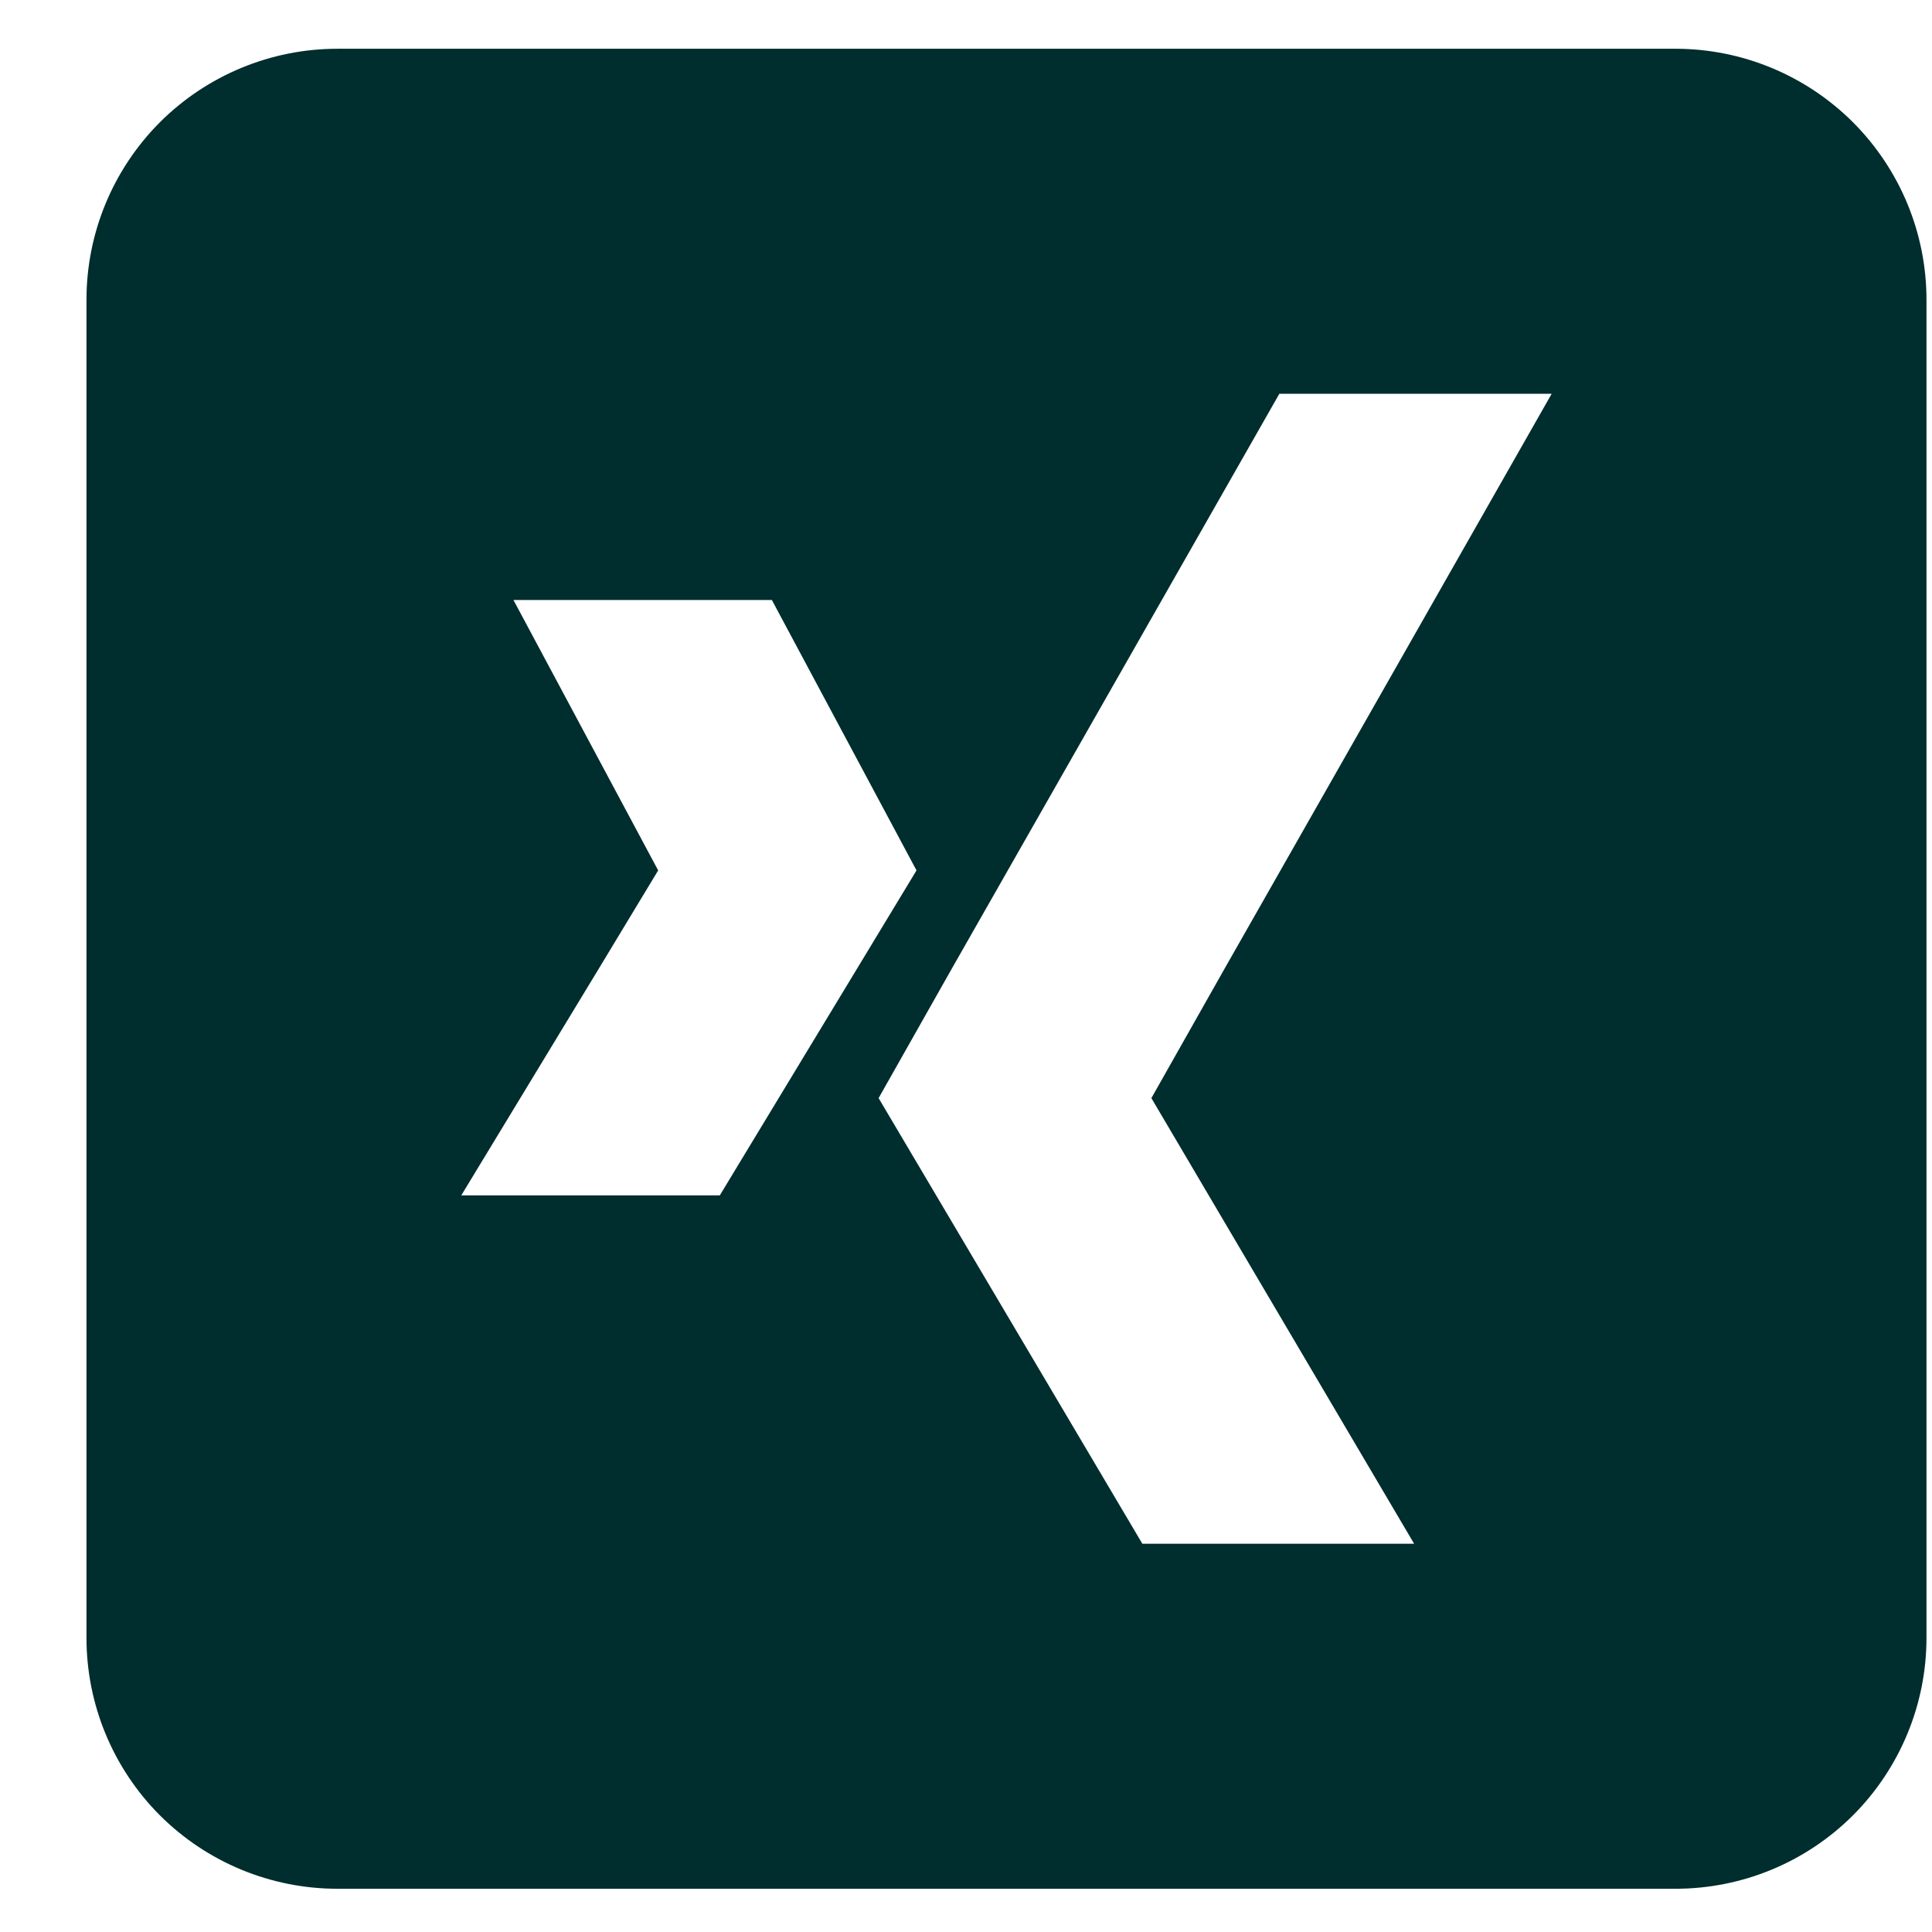 <svg width="21" height="21" viewBox="0 0 21 21" fill="none" xmlns="http://www.w3.org/2000/svg">
<path d="M18.212 0.53H3.667C2.944 0.53 2.25 0.818 1.738 1.329C1.227 1.841 0.94 2.534 0.94 3.258L0.94 17.803C0.94 18.526 1.227 19.22 1.738 19.732C2.25 20.243 2.944 20.53 3.667 20.53H18.212C18.936 20.53 19.629 20.243 20.141 19.732C20.652 19.22 20.94 18.526 20.94 17.803V3.258C20.94 2.534 20.652 1.841 20.141 1.329C19.629 0.818 18.936 0.53 18.212 0.53ZM7.824 12.993H5.014L6.508 10.53L7.154 9.461L5.581 6.522H8.39L9.962 9.461L9.315 10.53L7.824 12.993ZM15.371 16.78H12.417L9.55 11.936L10.345 10.53L13.906 4.28H16.866L13.31 10.53L12.515 11.936L15.371 16.78Z" fill="#002D2D"/>
</svg>
